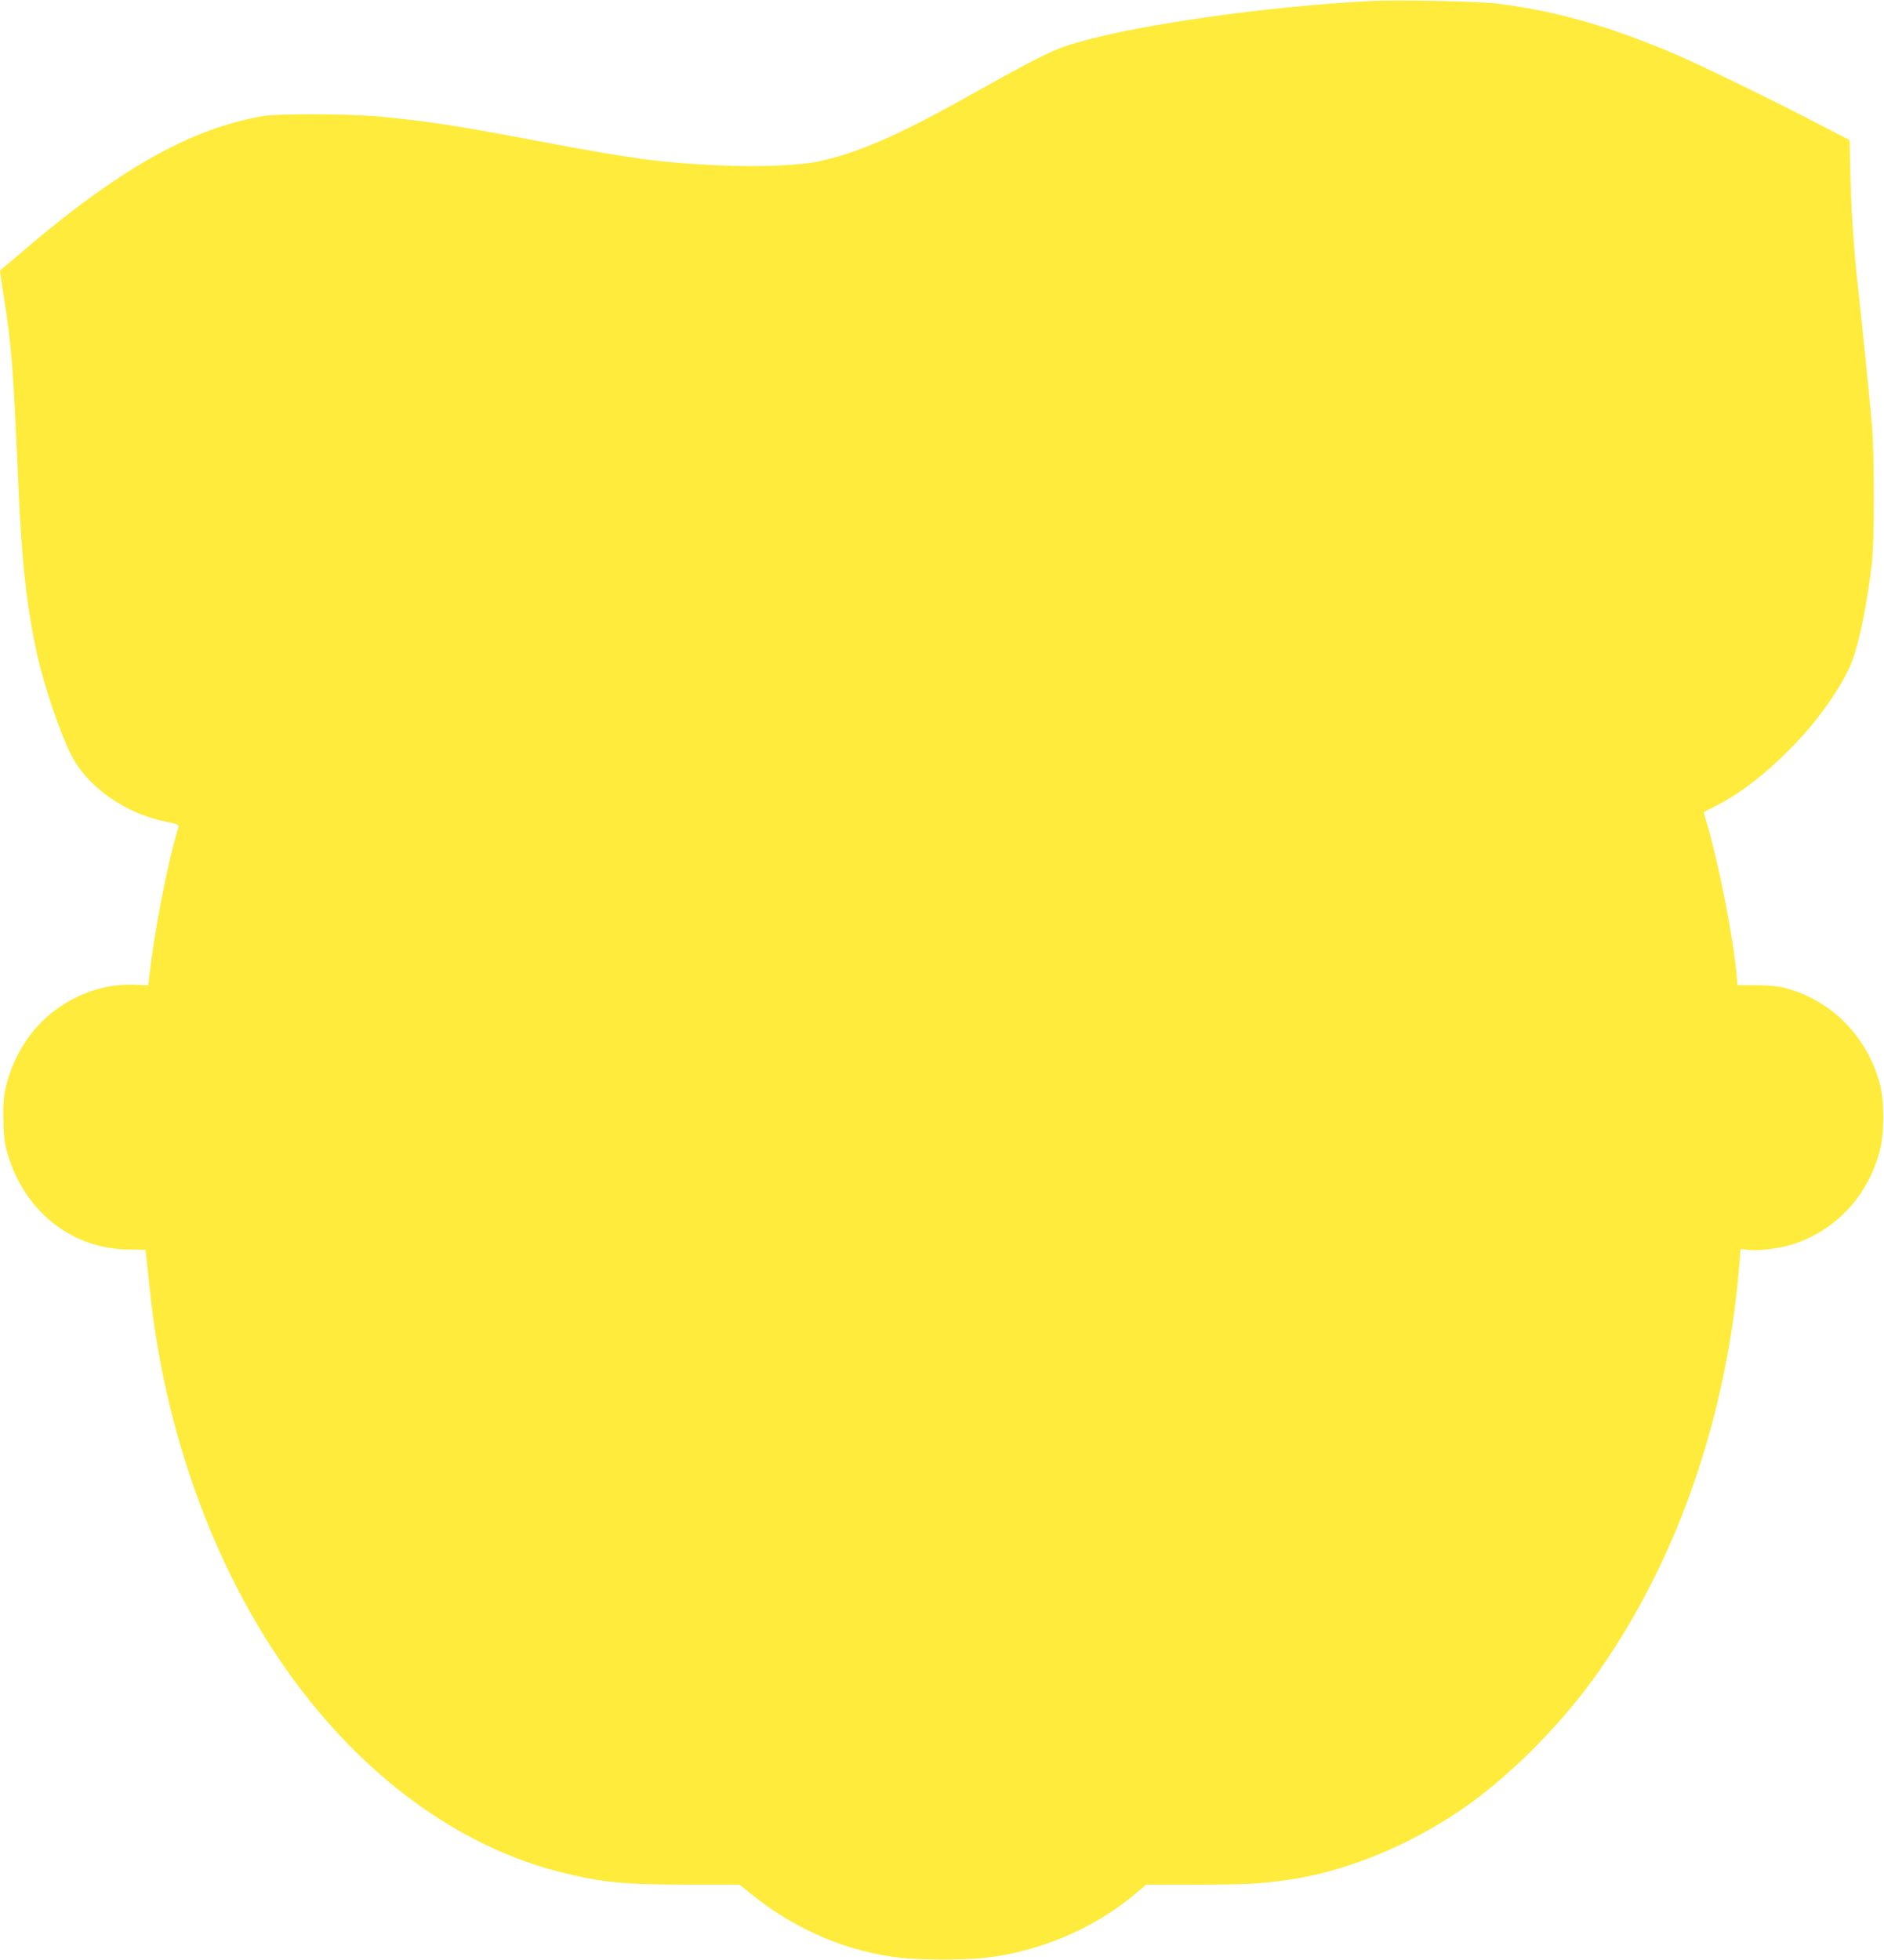 <?xml version="1.0" standalone="no"?>
<!DOCTYPE svg PUBLIC "-//W3C//DTD SVG 20010904//EN"
 "http://www.w3.org/TR/2001/REC-SVG-20010904/DTD/svg10.dtd">
<svg version="1.0" xmlns="http://www.w3.org/2000/svg"
 width="1231pt" height="1280pt" viewBox="0 0 1231 1280"
 preserveAspectRatio="xMidYMid meet">
<g transform="translate(0,1280) scale(0.1,-0.1)"
fill="#ffeb3b" stroke="none">
<path d="M8970 12794 c-669 -33 -1519 -152 -1929 -271 -158 -45 -242 -87 -732
-361 -444 -248 -710 -363 -959 -416 -130 -28 -399 -38 -658 -26 -372 17 -575
45 -1162 156 -563 107 -755 136 -1080 165 -190 16 -636 17 -730 1 -482 -83
-952 -350 -1610 -916 -58 -49 -107 -91 -109 -92 -2 -2 8 -74 22 -161 52 -321
64 -474 97 -1238 22 -514 55 -806 126 -1125 46 -203 150 -507 221 -645 107
-207 350 -378 615 -432 81 -16 89 -19 83 -38 -74 -250 -154 -662 -190 -976
l-6 -55 -88 4 c-252 12 -516 -112 -676 -319 -88 -112 -152 -256 -176 -394 -7
-43 -10 -118 -6 -199 4 -111 10 -145 37 -226 119 -359 422 -589 782 -592 l108
-1 4 -31 c2 -17 14 -121 25 -231 95 -922 417 -1812 902 -2495 484 -680 1116
-1143 1788 -1310 265 -66 411 -80 830 -80 l333 0 77 -62 c289 -234 631 -379
983 -417 125 -14 411 -14 536 0 362 39 725 193 995 423 l66 56 333 0 c317 0
410 5 593 31 373 53 783 219 1135 460 314 214 664 567 902 910 516 740 834
1666 914 2663 l7 88 52 -6 c67 -8 202 9 284 35 285 90 495 315 574 613 30 116
30 327 -1 441 -85 308 -318 543 -617 621 -49 13 -107 18 -191 19 l-122 0 -6
75 c-23 252 -121 745 -200 1005 -8 27 -14 50 -13 51 1 1 35 18 76 39 177 88
372 245 557 446 144 157 286 367 335 499 49 129 99 375 130 645 17 142 17 690
1 890 -13 150 -74 759 -92 910 -24 207 -43 472 -49 705 l-6 255 -255 132
c-302 156 -750 373 -905 438 -423 178 -759 273 -1140 321 -116 15 -641 26
-815 18z"/>
</g>
</svg>
